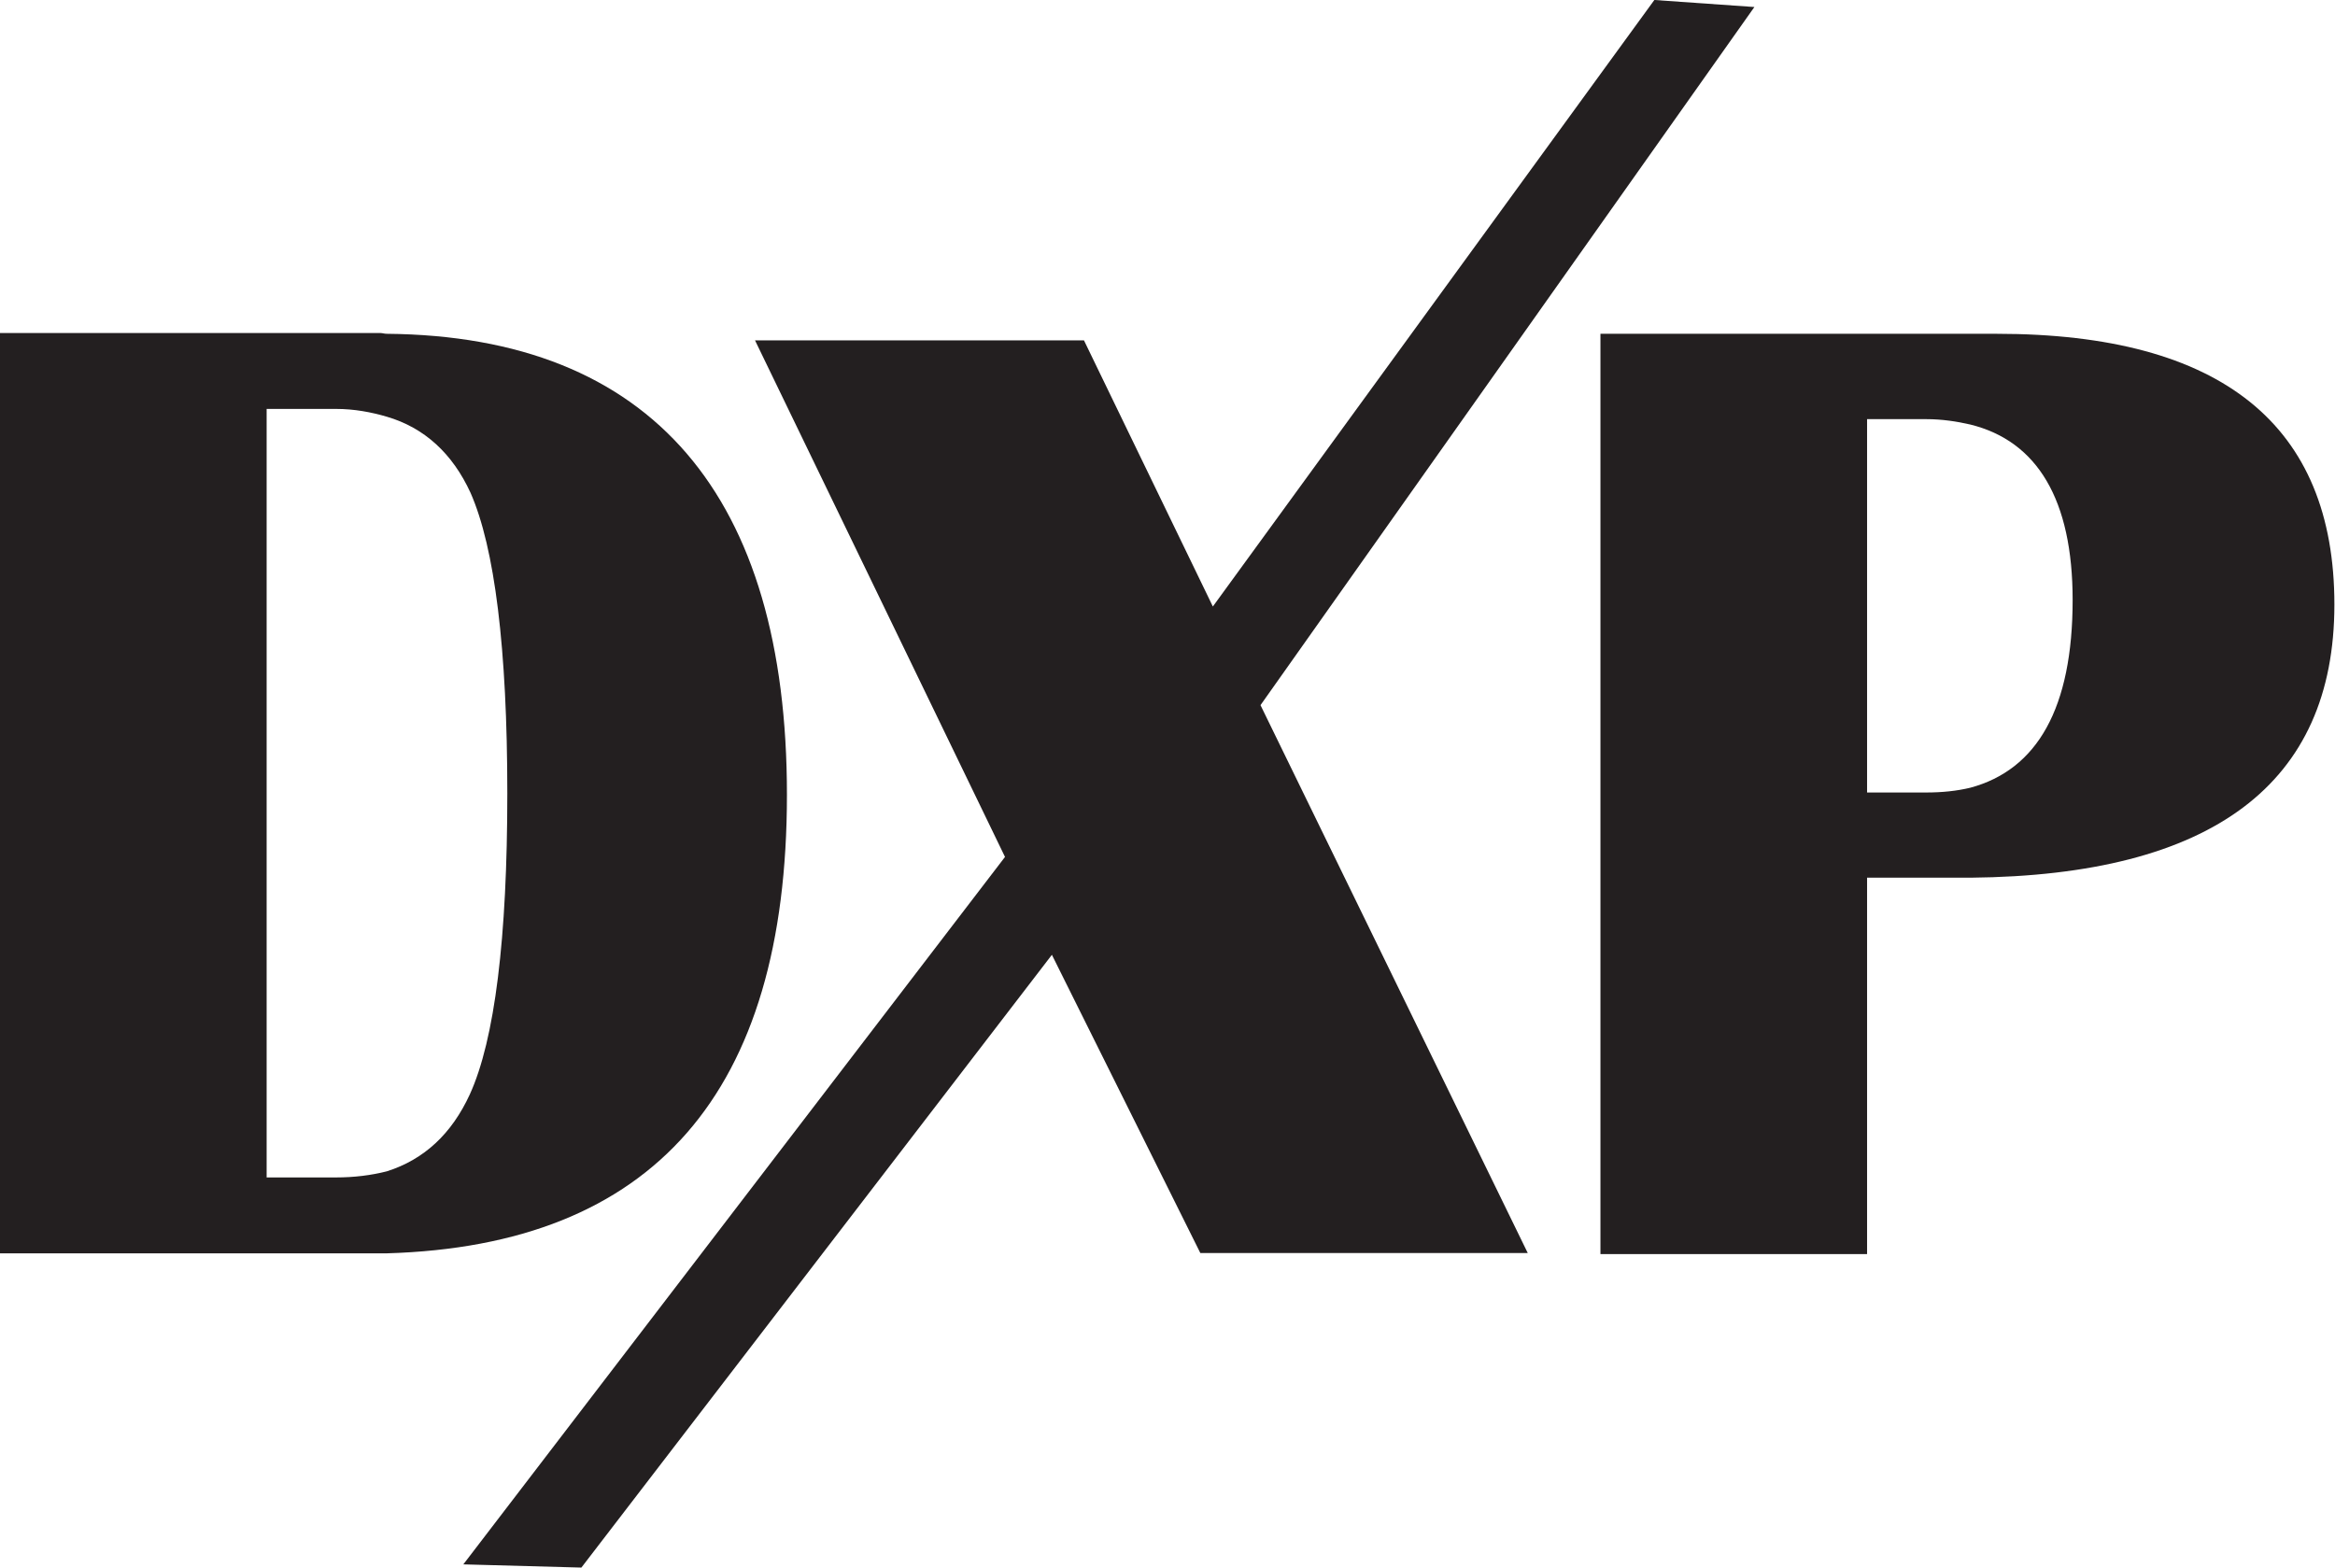 <svg version="1.2" xmlns="http://www.w3.org/2000/svg" viewBox="0 0 1529 1027" width="1529" height="1027">
	<title>DXP_Logo-svg</title>
	<style>
		.s0 { fill: #231f20 } 
	</style>
	<g id="Layer">
		<path id="Layer" fill-rule="evenodd" class="s0" d="m515.3 520.5c0 195.3-87.5 295.2-262 300.3h-253.3v-602.7h249.3c0.9 0 2.5 0.5 4 0.5 174 1.5 262 106.6 262 301.9zm-183.1-1c0-94.8-8.3-161-24.1-196.8-11.8-25.7-30.2-42.6-54.8-49.8-10.2-3-21.4-5.1-33.2-5.1h-45.5v503.3h45.5c11.8 0 23-1.4 33.2-4 24.6-7.8 42.5-24.7 54.3-50.3 16.4-35.9 24.6-102.5 24.6-197.3z"/>
		<path id="Layer" fill-rule="evenodd" class="s0" d="m1528.6 395.9c0 117.4-79.9 177.4-238.4 178.9h-67.6v246.5h-174.6v-602.7h259.5c147.4 0 221.1 59.9 221.1 177.3zm-238.5 120c44-11.8 67.1-52.3 67.1-123 0-65.6-23.1-104.1-67.1-114.9-8.7-2-18.4-3.5-28.7-3.5h-38.8v244.5h38.8c10.3 0 20-1 28.7-3.1z"/>
		<path id="Layer" class="s0" d="m1148.8 4.6l-323.4 457.2 175 358.8h-214.4l-97.2-195.3-308.1 401.3-77.3-2.1 354.7-463.3-163.7-338.3h215.4l84.4 174.3 289.1-397.2 65.5 4.6z"/>
	</g>
</svg>